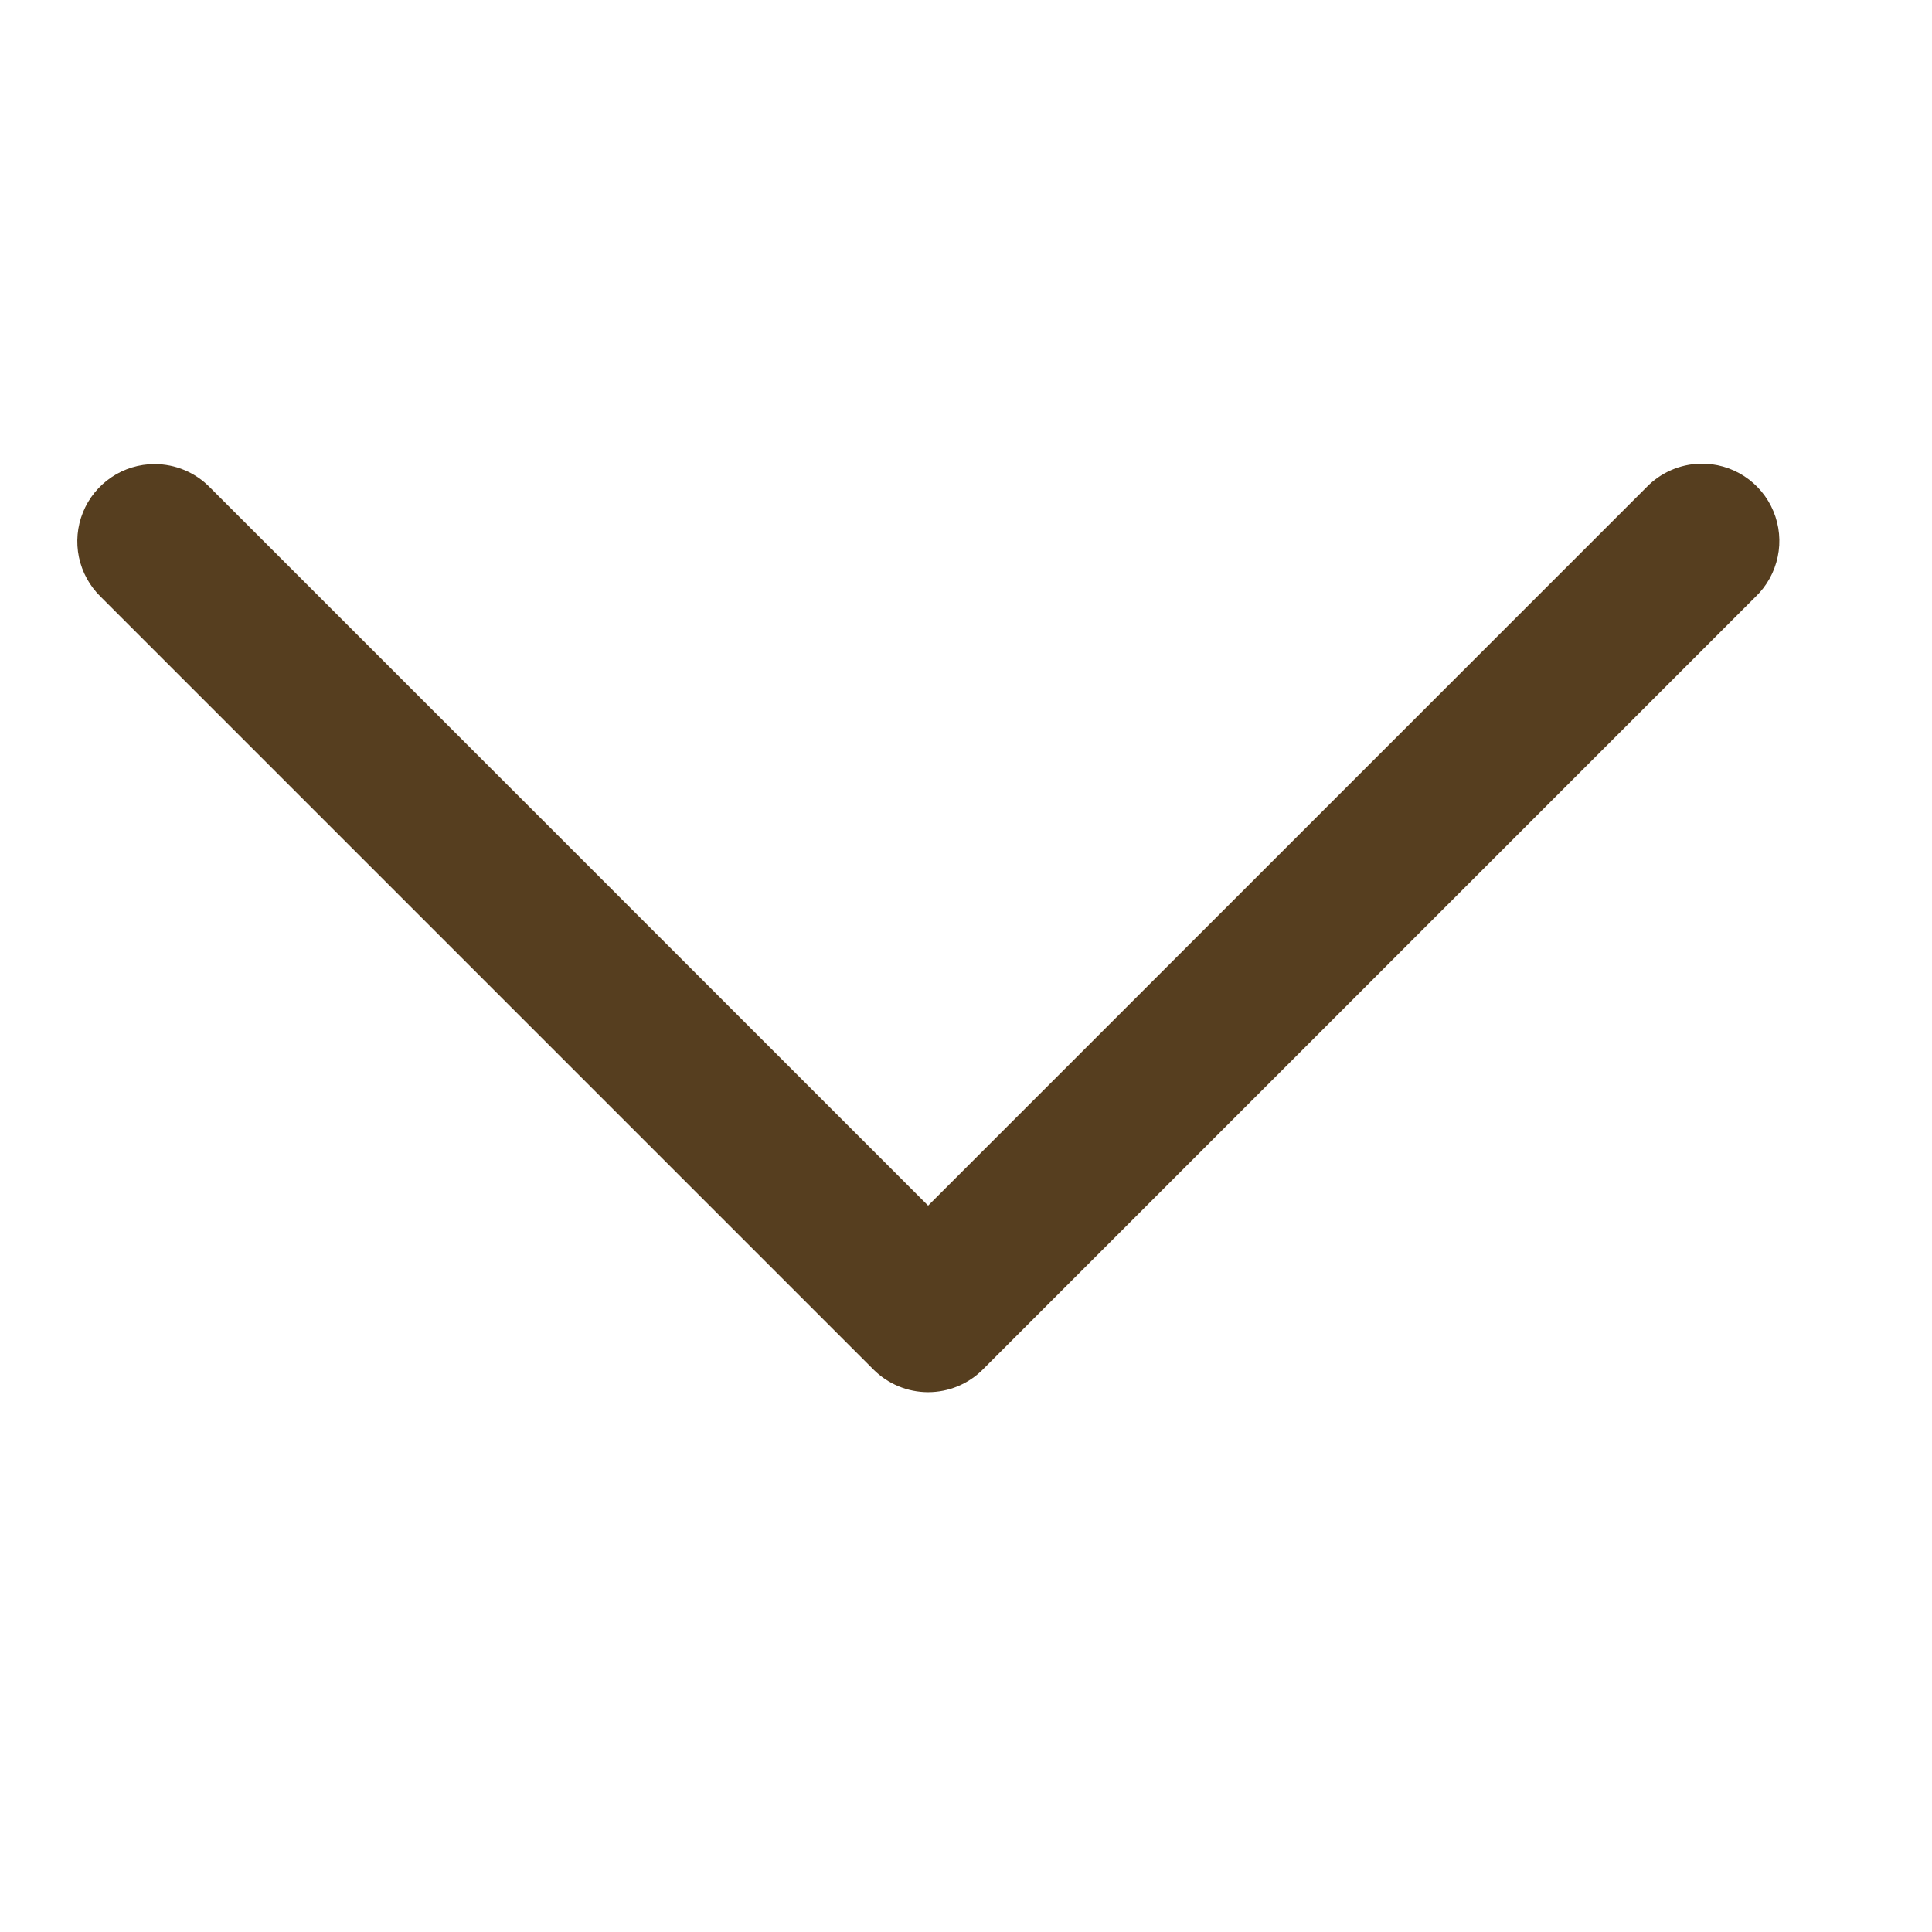 <?xml version="1.0" encoding="UTF-8"?> <svg xmlns="http://www.w3.org/2000/svg" viewBox="0 0 43.00 43.00" data-guides="{&quot;vertical&quot;:[],&quot;horizontal&quot;:[]}"><path fill="#563e1f" stroke="none" fill-opacity="1" stroke-width="1" stroke-opacity="1" id="tSvgffa911aafa" title="Path 1" d="M37.842 10.32C37.388 10.331 36.956 10.521 36.641 10.849C31.313 16.177 25.985 21.505 20.657 26.833C15.329 21.505 10.001 16.177 4.673 10.849C4.513 10.684 4.321 10.553 4.109 10.464C3.897 10.374 3.669 10.329 3.439 10.329C3.097 10.329 2.763 10.431 2.479 10.623C2.196 10.814 1.975 11.085 1.847 11.402C1.718 11.719 1.687 12.067 1.757 12.402C1.828 12.737 1.996 13.043 2.241 13.282C7.974 19.015 13.708 24.748 19.441 30.482C19.764 30.804 20.201 30.985 20.657 30.985C21.113 30.985 21.551 30.804 21.873 30.482C27.607 24.748 33.34 19.015 39.073 13.282C39.324 13.042 39.495 12.732 39.566 12.392C39.638 12.053 39.604 11.7 39.471 11.38C39.338 11.059 39.111 10.787 38.821 10.598C38.53 10.409 38.189 10.312 37.842 10.32Z"></path><defs></defs></svg> 